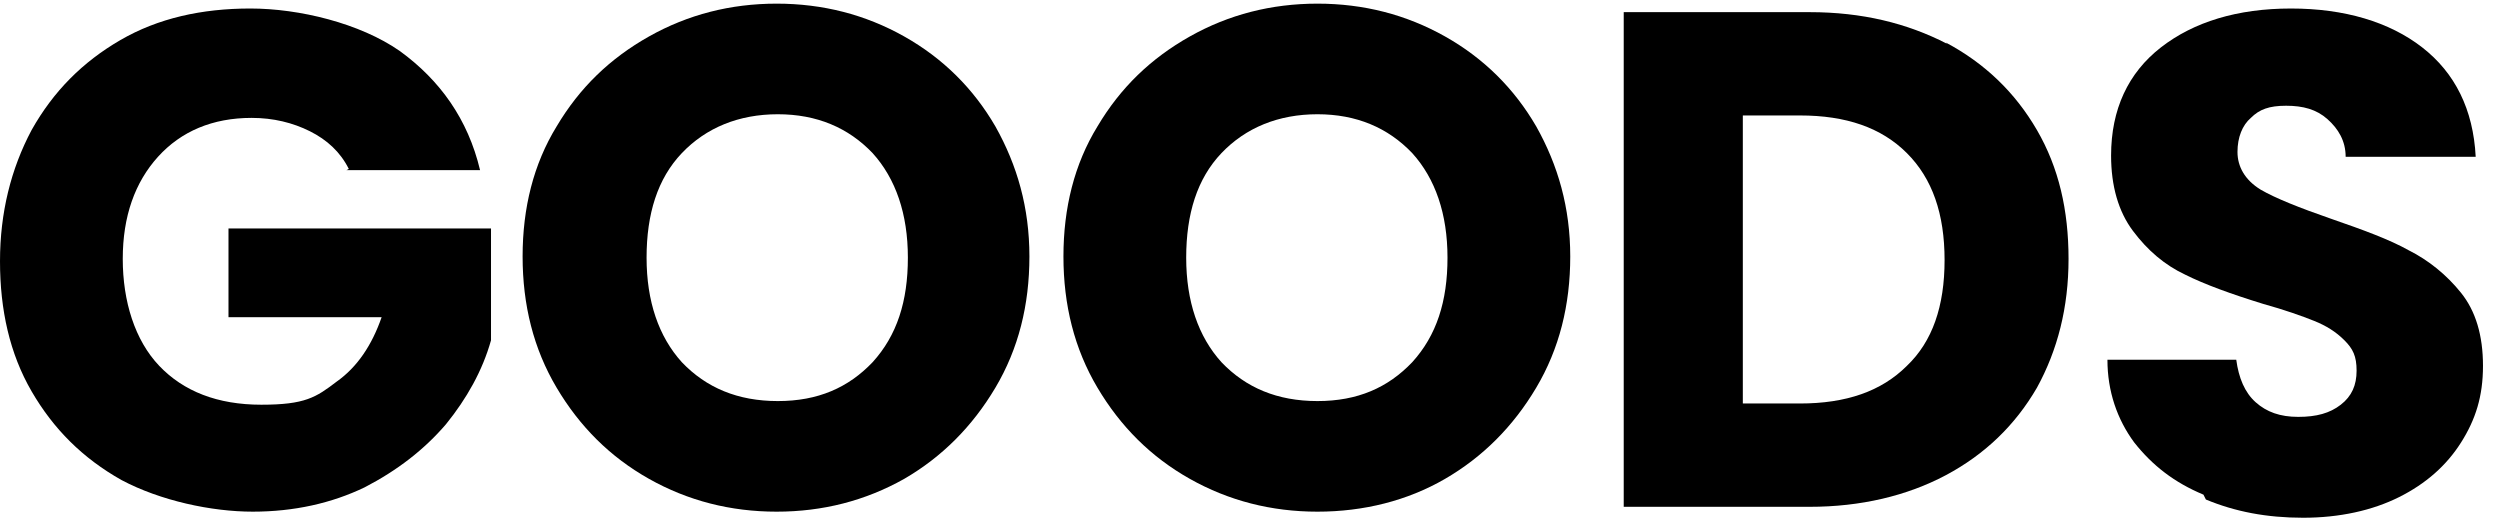 <?xml version="1.0" encoding="UTF-8"?>
<svg id="_レイヤー_2" xmlns="http://www.w3.org/2000/svg" version="1.1" viewBox="0 0 205.7 42.7">
  <!-- Generator: Adobe Illustrator 29.7.1, SVG Export Plug-In . SVG Version: 2.1.1 Build 8)  -->
  <path d="M28.7,13.9c-.7-1.4-1.8-2.4-3.2-3.1-1.4-.7-3-1.1-4.8-1.1-3.2,0-5.8,1.1-7.7,3.2-1.9,2.1-2.9,4.9-2.9,8.4s1,6.7,3,8.8c2,2.1,4.8,3.2,8.4,3.2s4.5-.6,6.2-1.9c1.7-1.2,2.9-3,3.7-5.3h-12.6v-7.3h21.6v9.2c-.7,2.5-2,4.8-3.7,6.9-1.8,2.1-4,3.8-6.7,5.2-2.7,1.3-5.8,2-9.2,2s-7.6-.9-10.8-2.6c-3.2-1.8-5.6-4.2-7.4-7.3-1.8-3.1-2.6-6.7-2.6-10.7s.9-7.6,2.6-10.8c1.8-3.2,4.2-5.6,7.3-7.4,3.1-1.8,6.7-2.6,10.7-2.6s9,1.2,12.3,3.5c3.3,2.4,5.6,5.6,6.6,9.8h-11Z"/>
  <path d="M53.4,39.4c-3.2-1.8-5.7-4.3-7.6-7.5-1.9-3.2-2.8-6.8-2.8-10.8s.9-7.6,2.8-10.7c1.9-3.2,4.4-5.6,7.6-7.4,3.2-1.8,6.7-2.7,10.5-2.7s7.3.9,10.5,2.7c3.2,1.8,5.7,4.3,7.5,7.4,1.8,3.2,2.8,6.7,2.8,10.7s-.9,7.6-2.8,10.8c-1.9,3.2-4.4,5.7-7.5,7.5-3.2,1.8-6.7,2.7-10.5,2.7s-7.3-.9-10.5-2.7ZM71.8,29.8c2-2.2,2.9-5,2.9-8.6s-1-6.5-2.9-8.6c-2-2.1-4.6-3.2-7.8-3.2s-5.9,1.1-7.9,3.2c-2,2.1-2.9,5-2.9,8.6s1,6.5,2.9,8.6c2,2.1,4.6,3.2,7.9,3.2s5.8-1.1,7.8-3.2Z"/>
  <path d="M97.9,39.4c-3.2-1.8-5.7-4.3-7.6-7.5-1.9-3.2-2.8-6.8-2.8-10.8s.9-7.6,2.8-10.7c1.9-3.2,4.4-5.6,7.6-7.4,3.2-1.8,6.7-2.7,10.5-2.7s7.3.9,10.5,2.7c3.2,1.8,5.7,4.3,7.5,7.4,1.8,3.2,2.8,6.7,2.8,10.7s-.9,7.6-2.8,10.8c-1.9,3.2-4.4,5.7-7.5,7.5s-6.7,2.7-10.5,2.7-7.3-.9-10.5-2.7ZM116.2,29.8c2-2.2,2.9-5,2.9-8.6s-1-6.5-2.9-8.6c-2-2.1-4.6-3.2-7.8-3.2s-5.9,1.1-7.9,3.2c-2,2.1-2.9,5-2.9,8.6s1,6.5,2.9,8.6c2,2.1,4.6,3.2,7.9,3.2s5.8-1.1,7.8-3.2Z"/>
  <path d="M160.1,3.5c3.2,1.7,5.7,4.1,7.5,7.2s2.6,6.6,2.6,10.6-.9,7.5-2.6,10.6c-1.8,3.1-4.3,5.5-7.5,7.2-3.2,1.7-7,2.6-11.2,2.6h-15.3V1h15.3c4.3,0,8,.9,11.3,2.6ZM156.9,30.1c2.1-2,3.1-4.9,3.1-8.7s-1-6.7-3.1-8.8-5-3.1-8.8-3.1h-4.7v23.7h4.7c3.8,0,6.7-1,8.8-3.1Z"/>
  <path d="M181.3,40.7c-2.4-1-4.2-2.4-5.7-4.3-1.4-1.9-2.2-4.2-2.2-6.8h10.6c.2,1.5.7,2.7,1.6,3.5s2,1.2,3.5,1.2,2.6-.3,3.5-1,1.3-1.6,1.3-2.8-.3-1.8-1-2.5c-.7-.7-1.5-1.2-2.5-1.6-1-.4-2.4-.9-4.2-1.4-2.6-.8-4.8-1.6-6.4-2.4-1.7-.8-3.1-2-4.3-3.6-1.2-1.6-1.8-3.7-1.8-6.2,0-3.8,1.4-6.8,4.1-8.9,2.7-2.1,6.3-3.2,10.7-3.2s8.1,1.1,10.8,3.2c2.7,2.1,4.2,5.1,4.4,9h-10.7c0-1.3-.6-2.3-1.5-3.1s-2-1.1-3.4-1.1-2.2.3-2.9,1c-.7.6-1.1,1.6-1.1,2.8s.6,2.3,1.9,3.1c1.2.7,3.2,1.5,5.8,2.4,2.6.9,4.8,1.7,6.4,2.6,1.6.8,3.1,2,4.3,3.5,1.2,1.5,1.8,3.5,1.8,6s-.6,4.4-1.8,6.3c-1.2,1.9-2.9,3.4-5.1,4.5-2.2,1.1-4.9,1.7-7.9,1.7s-5.6-.5-8-1.5Z"/>
</svg>